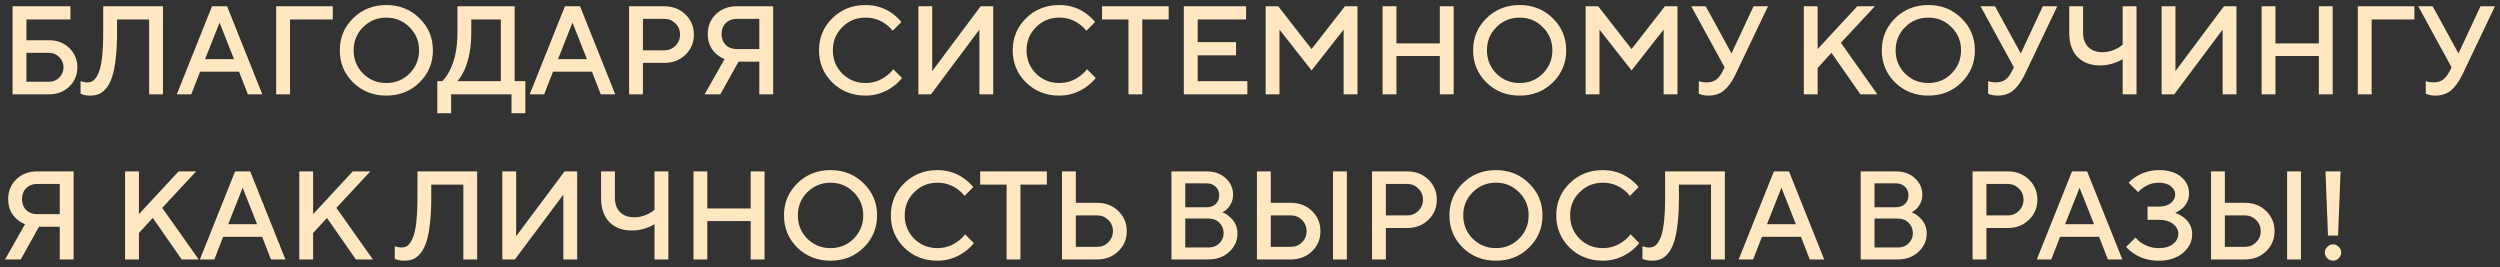 <?xml version="1.0" encoding="UTF-8"?> <svg xmlns="http://www.w3.org/2000/svg" width="318" height="34" viewBox="0 0 318 34" fill="none"><rect x="0" y="0" width="318" height="34" fill="#333333" stroke="none"/><path d="M3.36 10.4H6.24C6.752 10.4 7.184 10.224 7.536 9.872C7.899 9.509 8.08 9.072 8.08 8.56C8.08 8.048 7.899 7.616 7.536 7.264C7.184 6.901 6.752 6.72 6.24 6.72H3.36V10.4ZM1.6 12V0.8H8.96V2.48H3.36V5.12H6.24C7.275 5.12 8.133 5.451 8.816 6.112C9.499 6.773 9.84 7.589 9.84 8.56C9.84 9.531 9.499 10.347 8.816 11.008C8.133 11.669 7.275 12 6.24 12H1.6ZM10.248 11.92V10.32C10.355 10.363 10.44 10.389 10.504 10.4C10.696 10.453 10.904 10.48 11.128 10.48C11.416 10.48 11.667 10.4 11.88 10.24C12.104 10.069 12.312 9.771 12.504 9.344C12.707 8.917 12.861 8.272 12.968 7.408C13.075 6.533 13.128 5.451 13.128 4.16V0.8H20.728V12H18.968V2.48H14.888V4.16C14.888 5.44 14.829 6.555 14.712 7.504C14.605 8.453 14.451 9.221 14.248 9.808C14.056 10.395 13.811 10.869 13.512 11.232C13.213 11.584 12.899 11.829 12.568 11.968C12.248 12.096 11.875 12.16 11.448 12.16C11.117 12.16 10.829 12.123 10.584 12.048L10.248 11.92ZM22.488 12L26.968 0.8H28.888L33.368 12H31.528L30.408 9.12H25.448L24.328 12H22.488ZM26.088 7.52H29.768L27.928 2.88L26.088 7.52ZM35.131 12V0.8H42.331V2.48H36.891V12H35.131ZM46.184 3.456C45.384 4.256 44.984 5.237 44.984 6.4C44.984 7.563 45.384 8.549 46.184 9.36C46.994 10.16 47.981 10.56 49.144 10.56C50.306 10.56 51.288 10.16 52.088 9.36C52.898 8.549 53.304 7.563 53.304 6.4C53.304 5.237 52.898 4.256 52.088 3.456C51.288 2.645 50.306 2.24 49.144 2.24C47.981 2.24 46.994 2.645 46.184 3.456ZM44.92 10.496C43.789 9.376 43.224 8.011 43.224 6.4C43.224 4.789 43.789 3.429 44.92 2.32C46.061 1.2 47.469 0.64 49.144 0.64C50.818 0.64 52.221 1.2 53.352 2.32C54.493 3.429 55.064 4.789 55.064 6.4C55.064 8.011 54.493 9.376 53.352 10.496C52.221 11.605 50.818 12.16 49.144 12.16C47.469 12.16 46.061 11.605 44.92 10.496ZM55.625 14.4V10.32H56.265C56.628 9.968 56.948 9.504 57.225 8.928C57.865 7.669 58.185 6.08 58.185 4.16V0.8H65.465V10.32H66.825V14.4H65.065V12H57.385V14.4H55.625ZM58.185 10.32H63.705V2.48H59.945V4.16C59.945 6.016 59.652 7.605 59.065 8.928C58.788 9.515 58.494 9.979 58.185 10.32ZM67.379 12L71.859 0.8H73.779L78.259 12H76.419L75.299 9.12H70.339L69.219 12H67.379ZM70.979 7.52H74.659L72.819 2.88L70.979 7.52ZM80.022 12V0.8H84.502C85.579 0.8 86.475 1.147 87.19 1.84C87.904 2.533 88.262 3.387 88.262 4.4C88.262 5.413 87.904 6.267 87.19 6.96C86.475 7.653 85.579 8 84.502 8H81.782V12H80.022ZM81.782 6.4H84.502C85.056 6.4 85.526 6.208 85.91 5.824C86.305 5.44 86.502 4.965 86.502 4.4C86.502 3.835 86.305 3.36 85.91 2.976C85.526 2.592 85.056 2.4 84.502 2.4H81.782V6.4ZM89.624 12L92.168 7.52C91.752 7.349 91.395 7.125 91.096 6.848C90.382 6.219 90.024 5.376 90.024 4.32C90.024 3.317 90.371 2.48 91.064 1.808C91.758 1.136 92.638 0.8 93.704 0.8H98.344V12H96.584V7.84H93.944L91.624 12H89.624ZM93.704 6.24H96.584V2.4H93.704C93.139 2.4 92.675 2.581 92.312 2.944C91.96 3.296 91.784 3.755 91.784 4.32C91.784 4.885 91.96 5.349 92.312 5.712C92.675 6.064 93.139 6.24 93.704 6.24ZM113.617 8.8L114.737 9.92C114.396 10.347 114.001 10.72 113.553 11.04C112.508 11.787 111.356 12.16 110.097 12.16C108.422 12.16 107.014 11.605 105.873 10.496C104.742 9.376 104.177 8.011 104.177 6.4C104.177 4.789 104.742 3.429 105.873 2.32C107.014 1.2 108.422 0.64 110.097 0.64C111.388 0.64 112.529 1.003 113.521 1.728C113.98 2.069 114.358 2.427 114.657 2.8L113.537 3.92C113.302 3.6 113.02 3.323 112.689 3.088C111.932 2.523 111.068 2.24 110.097 2.24C108.934 2.24 107.948 2.645 107.137 3.456C106.337 4.256 105.937 5.237 105.937 6.4C105.937 7.563 106.337 8.549 107.137 9.36C107.948 10.16 108.934 10.56 110.097 10.56C111.068 10.56 111.942 10.267 112.721 9.68C113.094 9.413 113.393 9.12 113.617 8.8ZM116.819 12V0.8H118.579V9.04L124.739 0.8H126.339V12H124.579V3.76L118.419 12H116.819ZM138.258 8.8L139.378 9.92C139.036 10.347 138.642 10.72 138.194 11.04C137.148 11.787 135.996 12.16 134.738 12.16C133.063 12.16 131.655 11.605 130.514 10.496C129.383 9.376 128.818 8.011 128.818 6.4C128.818 4.789 129.383 3.429 130.514 2.32C131.655 1.2 133.063 0.64 134.738 0.64C136.028 0.64 137.17 1.003 138.162 1.728C138.62 2.069 138.999 2.427 139.298 2.8L138.178 3.92C137.943 3.6 137.66 3.323 137.33 3.088C136.572 2.523 135.708 2.24 134.738 2.24C133.575 2.24 132.588 2.645 131.778 3.456C130.978 4.256 130.578 5.237 130.578 6.4C130.578 7.563 130.978 8.549 131.778 9.36C132.588 10.16 133.575 10.56 134.738 10.56C135.708 10.56 136.583 10.267 137.362 9.68C137.735 9.413 138.034 9.12 138.258 8.8ZM143.539 12V2.48H140.179V0.8H148.659V2.48H145.299V12H143.539ZM150.584 12V0.8H158.504V2.48H152.344V5.36H157.224V7.04H152.344V10.32H158.664V12H150.584ZM160.991 12V0.8H162.591L166.831 6.24L171.071 0.8H172.671V12H170.911V3.76L166.831 8.96L162.751 3.76V12H160.991ZM175.866 12V0.8H177.626V5.52H183.146V0.8H184.906V12H183.146V7.12H177.626V12H175.866ZM190.34 3.456C189.54 4.256 189.14 5.237 189.14 6.4C189.14 7.563 189.54 8.549 190.34 9.36C191.151 10.16 192.137 10.56 193.3 10.56C194.463 10.56 195.444 10.16 196.244 9.36C197.055 8.549 197.46 7.563 197.46 6.4C197.46 5.237 197.055 4.256 196.244 3.456C195.444 2.645 194.463 2.24 193.3 2.24C192.137 2.24 191.151 2.645 190.34 3.456ZM189.076 10.496C187.945 9.376 187.38 8.011 187.38 6.4C187.38 4.789 187.945 3.429 189.076 2.32C190.217 1.2 191.625 0.64 193.3 0.64C194.975 0.64 196.377 1.2 197.508 2.32C198.649 3.429 199.22 4.789 199.22 6.4C199.22 8.011 198.649 9.376 197.508 10.496C196.377 11.605 194.975 12.16 193.3 12.16C191.625 12.16 190.217 11.605 189.076 10.496ZM201.694 12V0.8H203.294L207.534 6.24L211.774 0.8H213.374V12H211.614V3.76L207.534 8.96L203.454 3.76V12H201.694ZM216.089 11.92V10.32C216.195 10.363 216.286 10.389 216.361 10.4C216.574 10.453 216.803 10.48 217.049 10.48C217.571 10.48 217.987 10.363 218.297 10.128C218.617 9.883 218.894 9.52 219.129 9.04L219.369 8.56L215.129 0.8H216.969L220.249 6.8L223.049 0.8H224.889L220.729 9.52C220.291 10.416 219.806 11.083 219.273 11.52C218.75 11.947 218.089 12.16 217.289 12.16C216.958 12.16 216.67 12.123 216.425 12.048L216.089 11.92ZM229.444 12V0.8H231.204V6.24L236.244 0.8H238.484L234.164 5.44L238.804 12H236.644L232.964 6.72L231.204 8.64V12H229.444ZM242.324 3.456C241.524 4.256 241.124 5.237 241.124 6.4C241.124 7.563 241.524 8.549 242.324 9.36C243.135 10.16 244.122 10.56 245.284 10.56C246.447 10.56 247.428 10.16 248.228 9.36C249.039 8.549 249.444 7.563 249.444 6.4C249.444 5.237 249.039 4.256 248.228 3.456C247.428 2.645 246.447 2.24 245.284 2.24C244.122 2.24 243.135 2.645 242.324 3.456ZM241.06 10.496C239.93 9.376 239.364 8.011 239.364 6.4C239.364 4.789 239.93 3.429 241.06 2.32C242.202 1.2 243.61 0.64 245.284 0.64C246.959 0.64 248.362 1.2 249.492 2.32C250.634 3.429 251.204 4.789 251.204 6.4C251.204 8.011 250.634 9.376 249.492 10.496C248.362 11.605 246.959 12.16 245.284 12.16C243.61 12.16 242.202 11.605 241.06 10.496ZM252.886 11.92V10.32C252.992 10.363 253.083 10.389 253.158 10.4C253.371 10.453 253.6 10.48 253.846 10.48C254.368 10.48 254.784 10.363 255.094 10.128C255.414 9.883 255.691 9.52 255.926 9.04L256.166 8.56L251.926 0.8H253.766L257.046 6.8L259.846 0.8H261.686L257.526 9.52C257.088 10.416 256.603 11.083 256.07 11.52C255.547 11.947 254.886 12.16 254.086 12.16C253.755 12.16 253.467 12.123 253.222 12.048L252.886 11.92ZM270.006 12V7.52C269.718 7.691 269.446 7.824 269.19 7.92C268.528 8.187 267.84 8.32 267.126 8.32C265.91 8.32 264.95 7.957 264.246 7.232C263.552 6.507 263.206 5.483 263.206 4.16V0.8H264.966V4.16C264.966 4.928 265.184 5.536 265.622 5.984C266.07 6.421 266.678 6.64 267.446 6.64C268.086 6.64 268.704 6.48 269.302 6.16C269.547 6.032 269.782 5.872 270.006 5.68V0.8H271.766V12H270.006ZM274.959 12V0.8H276.719V9.04L282.879 0.8H284.479V12H282.719V3.76L276.559 12H274.959ZM287.678 12V0.8H289.438V5.52H294.958V0.8H296.718V12H294.958V7.12H289.438V12H287.678ZM299.913 12V0.8H307.113V2.48H301.673V12H299.913ZM308.558 11.92V10.32C308.664 10.363 308.755 10.389 308.83 10.4C309.043 10.453 309.272 10.48 309.518 10.48C310.04 10.48 310.456 10.363 310.766 10.128C311.086 9.883 311.363 9.52 311.598 9.04L311.838 8.56L307.598 0.8H309.438L312.718 6.8L315.517 0.8H317.358L313.198 9.52C312.76 10.416 312.275 11.083 311.742 11.52C311.219 11.947 310.558 12.16 309.758 12.16C309.427 12.16 309.139 12.123 308.894 12.048L308.558 11.92ZM0.64 33L3.184 28.52C2.768 28.349 2.411 28.125 2.112 27.848C1.397 27.219 1.04 26.376 1.04 25.32C1.04 24.317 1.387 23.48 2.08 22.808C2.773 22.136 3.653 21.8 4.72 21.8H9.36V33H7.6V28.84H4.96L2.64 33H0.64ZM4.72 27.24H7.6V23.4H4.72C4.155 23.4 3.691 23.581 3.328 23.944C2.976 24.296 2.8 24.755 2.8 25.32C2.8 25.885 2.976 26.349 3.328 26.712C3.691 27.064 4.155 27.24 4.72 27.24ZM15.912 33V21.8H17.672V27.24L22.712 21.8H24.953L20.633 26.44L25.273 33H23.113L19.433 27.72L17.672 29.64V33H15.912ZM25.426 33L29.906 21.8H31.826L36.306 33H34.466L33.346 30.12H28.386L27.266 33H25.426ZM29.026 28.52H32.706L30.866 23.88L29.026 28.52ZM38.069 33V21.8H39.829V27.24L44.869 21.8H47.109L42.789 26.44L47.429 33H45.269L41.589 27.72L39.829 29.64V33H38.069ZM50.217 32.92V31.32C50.324 31.363 50.409 31.389 50.473 31.4C50.665 31.453 50.873 31.48 51.097 31.48C51.385 31.48 51.636 31.4 51.849 31.24C52.073 31.069 52.281 30.771 52.473 30.344C52.675 29.917 52.83 29.272 52.937 28.408C53.044 27.533 53.097 26.451 53.097 25.16V21.8H60.697V33H58.937V23.48H54.857V25.16C54.857 26.44 54.798 27.555 54.681 28.504C54.574 29.453 54.419 30.221 54.217 30.808C54.025 31.395 53.779 31.869 53.481 32.232C53.182 32.584 52.867 32.829 52.537 32.968C52.217 33.096 51.843 33.16 51.417 33.16C51.086 33.16 50.798 33.123 50.553 33.048L50.217 32.92ZM63.897 33V21.8H65.657V30.04L71.817 21.8H73.417V33H71.657V24.76L65.497 33H63.897ZM83.256 33V28.52C82.968 28.691 82.696 28.824 82.44 28.92C81.778 29.187 81.09 29.32 80.376 29.32C79.16 29.32 78.2 28.957 77.496 28.232C76.802 27.507 76.456 26.483 76.456 25.16V21.8H78.216V25.16C78.216 25.928 78.434 26.536 78.872 26.984C79.32 27.421 79.928 27.64 80.696 27.64C81.336 27.64 81.954 27.48 82.552 27.16C82.797 27.032 83.032 26.872 83.256 26.68V21.8H85.016V33H83.256ZM88.209 33V21.8H89.969V26.52H95.489V21.8H97.249V33H95.489V28.12H89.969V33H88.209ZM102.684 24.456C101.884 25.256 101.484 26.237 101.484 27.4C101.484 28.563 101.884 29.549 102.684 30.36C103.494 31.16 104.481 31.56 105.644 31.56C106.806 31.56 107.788 31.16 108.588 30.36C109.398 29.549 109.804 28.563 109.804 27.4C109.804 26.237 109.398 25.256 108.588 24.456C107.788 23.645 106.806 23.24 105.644 23.24C104.481 23.24 103.494 23.645 102.684 24.456ZM101.42 31.496C100.289 30.376 99.724 29.011 99.724 27.4C99.724 25.789 100.289 24.429 101.42 23.32C102.561 22.2 103.969 21.64 105.644 21.64C107.318 21.64 108.721 22.2 109.852 23.32C110.993 24.429 111.564 25.789 111.564 27.4C111.564 29.011 110.993 30.376 109.852 31.496C108.721 32.605 107.318 33.16 105.644 33.16C103.969 33.16 102.561 32.605 101.42 31.496ZM122.758 29.8L123.878 30.92C123.536 31.347 123.142 31.72 122.694 32.04C121.648 32.787 120.496 33.16 119.238 33.16C117.563 33.16 116.155 32.605 115.014 31.496C113.883 30.376 113.318 29.011 113.318 27.4C113.318 25.789 113.883 24.429 115.014 23.32C116.155 22.2 117.563 21.64 119.238 21.64C120.528 21.64 121.67 22.003 122.662 22.728C123.12 23.069 123.499 23.427 123.798 23.8L122.678 24.92C122.443 24.6 122.16 24.323 121.83 24.088C121.072 23.523 120.208 23.24 119.238 23.24C118.075 23.24 117.088 23.645 116.278 24.456C115.478 25.256 115.078 26.237 115.078 27.4C115.078 28.563 115.478 29.549 116.278 30.36C117.088 31.16 118.075 31.56 119.238 31.56C120.208 31.56 121.083 31.267 121.862 30.68C122.235 30.413 122.534 30.12 122.758 29.8ZM128.039 33V23.48H124.679V21.8H133.159V23.48H129.799V33H128.039ZM135.084 33V21.8H136.844V25.8H139.564C140.642 25.8 141.538 26.147 142.252 26.84C142.967 27.533 143.324 28.387 143.324 29.4C143.324 30.413 142.967 31.267 142.252 31.96C141.538 32.653 140.642 33 139.564 33H135.084ZM136.844 31.4H139.564C140.119 31.4 140.588 31.208 140.972 30.824C141.367 30.44 141.564 29.965 141.564 29.4C141.564 28.835 141.367 28.36 140.972 27.976C140.588 27.592 140.119 27.4 139.564 27.4H136.844V31.4ZM149.006 33V21.8H153.486C154.468 21.8 155.273 22.088 155.902 22.664C156.532 23.24 156.846 23.939 156.846 24.76C156.846 25.421 156.617 26.003 156.158 26.504C155.977 26.707 155.753 26.872 155.486 27C155.849 27.139 156.169 27.341 156.446 27.608C157.086 28.163 157.406 28.867 157.406 29.72C157.406 30.616 157.054 31.389 156.35 32.04C155.657 32.68 154.782 33 153.726 33H149.006ZM150.766 31.48H153.726C154.292 31.48 154.75 31.304 155.102 30.952C155.465 30.6 155.646 30.163 155.646 29.64C155.646 29.117 155.465 28.68 155.102 28.328C154.75 27.976 154.292 27.8 153.726 27.8H150.766V31.48ZM150.766 26.36H153.486C153.966 26.36 154.35 26.221 154.638 25.944C154.937 25.656 155.086 25.288 155.086 24.84C155.086 24.392 154.937 24.029 154.638 23.752C154.35 23.464 153.966 23.32 153.486 23.32H150.766V26.36ZM169.561 33V21.8H171.321V33H169.561ZM159.881 33V21.8H161.641V25.8H164.201C165.279 25.8 166.175 26.147 166.889 26.84C167.604 27.533 167.961 28.387 167.961 29.4C167.961 30.413 167.604 31.267 166.889 31.96C166.175 32.653 165.279 33 164.201 33H159.881ZM161.641 31.4H164.201C164.756 31.4 165.225 31.208 165.609 30.824C166.004 30.44 166.201 29.965 166.201 29.4C166.201 28.835 166.004 28.36 165.609 27.976C165.225 27.592 164.756 27.4 164.201 27.4H161.641V31.4ZM174.522 33V21.8H179.002C180.079 21.8 180.975 22.147 181.69 22.84C182.405 23.533 182.762 24.387 182.762 25.4C182.762 26.413 182.405 27.267 181.69 27.96C180.975 28.653 180.079 29 179.002 29H176.282V33H174.522ZM176.282 27.4H179.002C179.557 27.4 180.026 27.208 180.41 26.824C180.805 26.44 181.002 25.965 181.002 25.4C181.002 24.835 180.805 24.36 180.41 23.976C180.026 23.592 179.557 23.4 179.002 23.4H176.282V27.4ZM187.324 24.456C186.524 25.256 186.124 26.237 186.124 27.4C186.124 28.563 186.524 29.549 187.324 30.36C188.135 31.16 189.122 31.56 190.284 31.56C191.447 31.56 192.428 31.16 193.228 30.36C194.039 29.549 194.444 28.563 194.444 27.4C194.444 26.237 194.039 25.256 193.228 24.456C192.428 23.645 191.447 23.24 190.284 23.24C189.122 23.24 188.135 23.645 187.324 24.456ZM186.06 31.496C184.93 30.376 184.364 29.011 184.364 27.4C184.364 25.789 184.93 24.429 186.06 23.32C187.202 22.2 188.61 21.64 190.284 21.64C191.959 21.64 193.362 22.2 194.492 23.32C195.634 24.429 196.204 25.789 196.204 27.4C196.204 29.011 195.634 30.376 194.492 31.496C193.362 32.605 191.959 33.16 190.284 33.16C188.61 33.16 187.202 32.605 186.06 31.496ZM207.398 29.8L208.518 30.92C208.177 31.347 207.782 31.72 207.334 32.04C206.289 32.787 205.137 33.16 203.878 33.16C202.203 33.16 200.795 32.605 199.654 31.496C198.523 30.376 197.958 29.011 197.958 27.4C197.958 25.789 198.523 24.429 199.654 23.32C200.795 22.2 202.203 21.64 203.878 21.64C205.169 21.64 206.31 22.003 207.302 22.728C207.761 23.069 208.139 23.427 208.438 23.8L207.318 24.92C207.083 24.6 206.801 24.323 206.47 24.088C205.713 23.523 204.849 23.24 203.878 23.24C202.715 23.24 201.729 23.645 200.918 24.456C200.118 25.256 199.718 26.237 199.718 27.4C199.718 28.563 200.118 29.549 200.918 30.36C201.729 31.16 202.715 31.56 203.878 31.56C204.849 31.56 205.723 31.267 206.502 30.68C206.875 30.413 207.174 30.12 207.398 29.8ZM208.92 32.92V31.32C209.027 31.363 209.112 31.389 209.176 31.4C209.368 31.453 209.576 31.48 209.8 31.48C210.088 31.48 210.339 31.4 210.552 31.24C210.776 31.069 210.984 30.771 211.176 30.344C211.379 29.917 211.533 29.272 211.64 28.408C211.747 27.533 211.8 26.451 211.8 25.16V21.8H219.4V33H217.64V23.48H213.56V25.16C213.56 26.44 213.501 27.555 213.384 28.504C213.277 29.453 213.123 30.221 212.92 30.808C212.728 31.395 212.483 31.869 212.184 32.232C211.885 32.584 211.571 32.829 211.24 32.968C210.92 33.096 210.547 33.16 210.12 33.16C209.789 33.16 209.501 33.123 209.256 33.048L208.92 32.92ZM221.16 33L225.64 21.8H227.56L232.04 33H230.2L229.08 30.12H224.12L223 33H221.16ZM224.76 28.52H228.44L226.6 23.88L224.76 28.52ZM236.678 33V21.8H241.158C242.139 21.8 242.945 22.088 243.574 22.664C244.203 23.24 244.518 23.939 244.518 24.76C244.518 25.421 244.289 26.003 243.83 26.504C243.649 26.707 243.425 26.872 243.158 27C243.521 27.139 243.841 27.341 244.118 27.608C244.758 28.163 245.078 28.867 245.078 29.72C245.078 30.616 244.726 31.389 244.022 32.04C243.329 32.68 242.454 33 241.398 33H236.678ZM238.438 31.48H241.398C241.963 31.48 242.422 31.304 242.774 30.952C243.137 30.6 243.318 30.163 243.318 29.64C243.318 29.117 243.137 28.68 242.774 28.328C242.422 27.976 241.963 27.8 241.398 27.8H238.438V31.48ZM238.438 26.36H241.158C241.638 26.36 242.022 26.221 242.31 25.944C242.609 25.656 242.758 25.288 242.758 24.84C242.758 24.392 242.609 24.029 242.31 23.752C242.022 23.464 241.638 23.32 241.158 23.32H238.438V26.36ZM250.913 33V21.8H255.393C256.47 21.8 257.366 22.147 258.081 22.84C258.795 23.533 259.153 24.387 259.153 25.4C259.153 26.413 258.795 27.267 258.081 27.96C257.366 28.653 256.47 29 255.393 29H252.673V33H250.913ZM252.673 27.4H255.393C255.947 27.4 256.417 27.208 256.801 26.824C257.195 26.44 257.392 25.965 257.392 25.4C257.392 24.835 257.195 24.36 256.801 23.976C256.417 23.592 255.947 23.4 255.393 23.4H252.673V27.4ZM259.082 33L263.562 21.8H265.482L269.962 33H268.122L267.002 30.12H262.042L260.922 33H259.082ZM262.682 28.52H266.362L264.522 23.88L262.682 28.52ZM270.445 31.4L271.645 30.2C271.848 30.467 272.093 30.696 272.381 30.888C273.042 31.336 273.784 31.56 274.605 31.56C275.373 31.56 275.976 31.384 276.413 31.032C276.861 30.669 277.085 30.232 277.085 29.72C277.085 29.251 276.861 28.84 276.413 28.488C275.965 28.136 275.362 27.96 274.605 27.96H273.165V26.28H274.605C275.245 26.28 275.752 26.131 276.125 25.832C276.498 25.533 276.685 25.171 276.685 24.744C276.685 24.328 276.498 23.976 276.125 23.688C275.762 23.389 275.256 23.24 274.605 23.24C273.901 23.24 273.25 23.443 272.653 23.848C272.418 23.997 272.189 24.195 271.965 24.44L270.765 23.24C271.01 22.963 271.341 22.696 271.757 22.44C272.632 21.907 273.581 21.64 274.605 21.64C275.8 21.64 276.738 21.923 277.421 22.488C278.104 23.053 278.445 23.757 278.445 24.6C278.445 25.368 278.152 26.013 277.565 26.536C277.298 26.749 277.005 26.931 276.685 27.08C277.08 27.219 277.437 27.411 277.757 27.656C278.482 28.211 278.845 28.925 278.845 29.8C278.845 30.717 278.456 31.507 277.677 32.168C276.898 32.829 275.874 33.16 274.605 33.16C273.41 33.16 272.365 32.867 271.469 32.28C271.042 32.003 270.701 31.709 270.445 31.4ZM290.921 33V21.8H292.681V33H290.921ZM281.241 33V21.8H283.001V25.8H285.561C286.638 25.8 287.534 26.147 288.249 26.84C288.963 27.533 289.321 28.387 289.321 29.4C289.321 30.413 288.963 31.267 288.249 31.96C287.534 32.653 286.638 33 285.561 33H281.241ZM283.001 31.4H285.561C286.115 31.4 286.585 31.208 286.969 30.824C287.363 30.44 287.561 29.965 287.561 29.4C287.561 28.835 287.363 28.36 286.969 27.976C286.585 27.592 286.115 27.4 285.561 27.4H283.001V31.4ZM296.121 29.96L295.801 21.8H297.721L297.401 29.96H296.121ZM296.025 32.856C295.823 32.643 295.721 32.397 295.721 32.12C295.721 31.843 295.823 31.603 296.025 31.4C296.239 31.187 296.484 31.08 296.761 31.08C297.039 31.08 297.279 31.187 297.481 31.4C297.695 31.603 297.801 31.843 297.801 32.12C297.801 32.397 297.695 32.643 297.481 32.856C297.279 33.059 297.039 33.16 296.761 33.16C296.484 33.16 296.239 33.059 296.025 32.856Z" fill="#FFE8C1"></path></svg> 